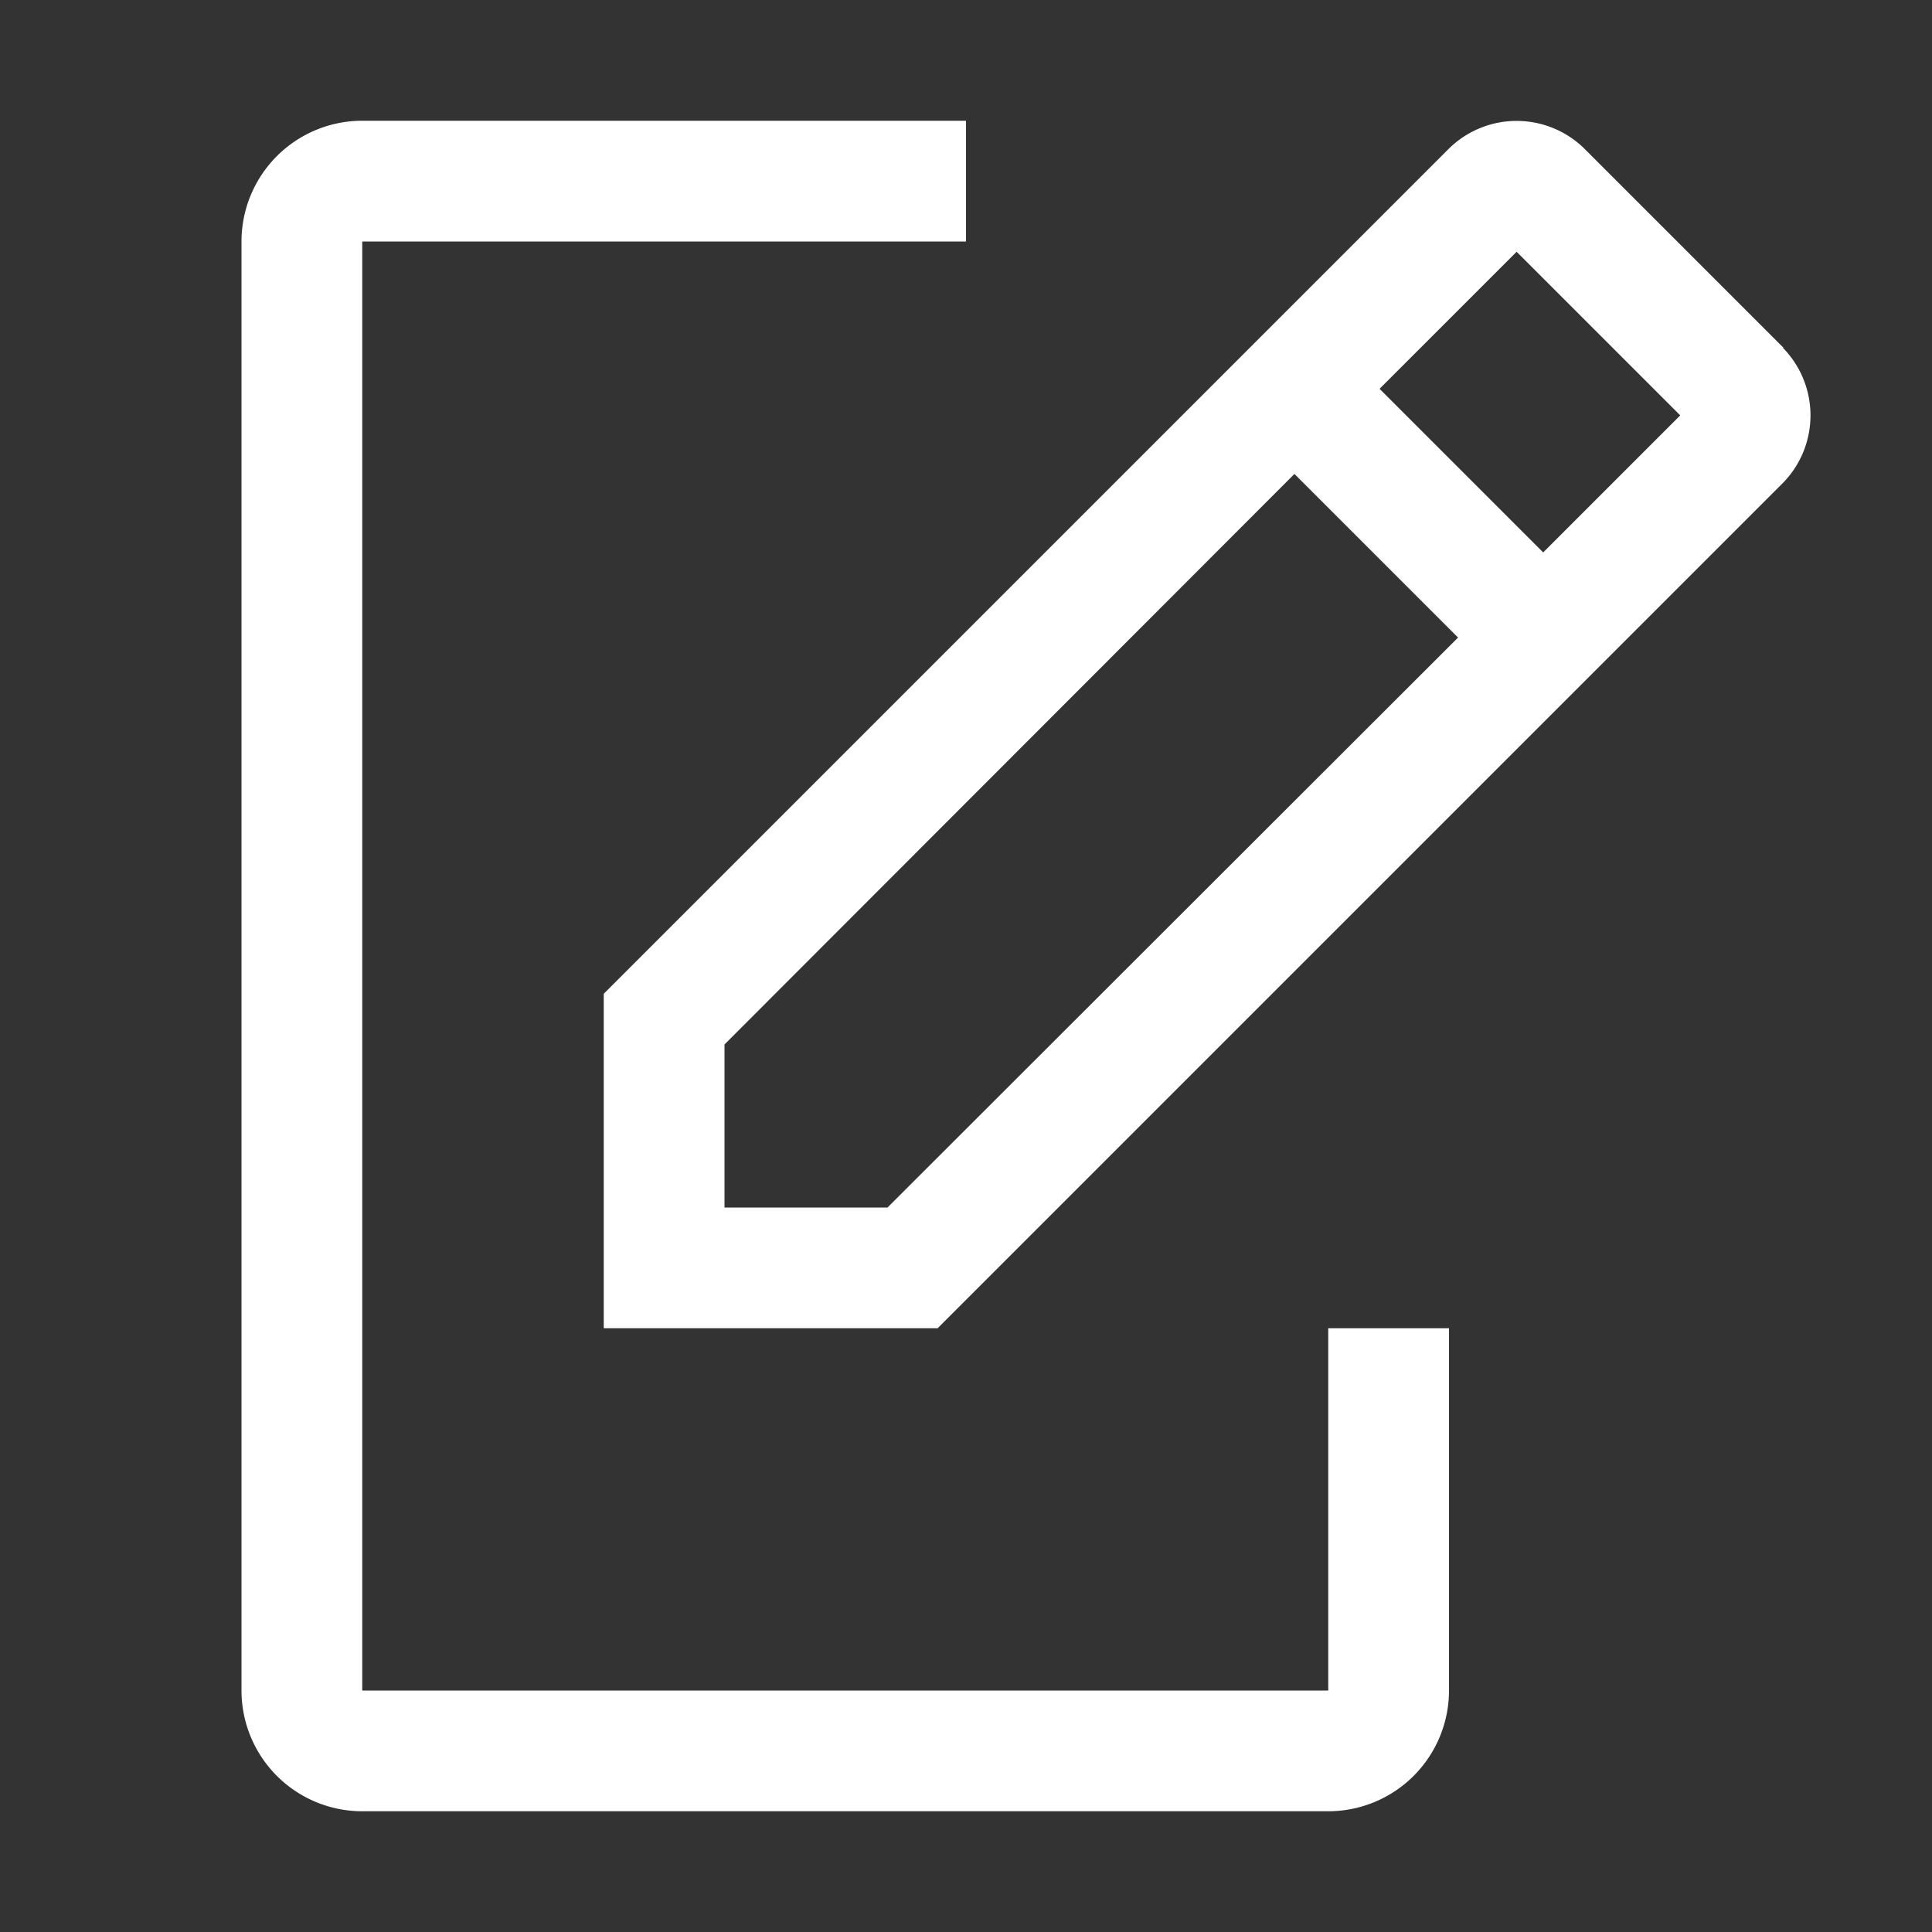 <?xml version="1.0" encoding="UTF-8"?>
<svg xmlns="http://www.w3.org/2000/svg" fill="#fff" width="800px" height="800px" viewBox="0 0 32 32" id="icon">
  <rect x="0" y="0" width="32" height="32" fill="#333333" stroke="none"/>
  <defs>
    <style>.cls-1{fill:none;}</style>
  </defs>
  <title>request-quote</title>
  <path d="M22,22v6H6V4H16V2H6A2,2,0,0,0,4,4V28a2,2,0,0,0,2,2H22a2,2,0,0,0,2-2V22Z" transform="translate(0)"></path>
  <path d="M29.54,5.76l-3.3-3.3a1.6,1.6,0,0,0-2.24,0l-14,14V22h5.53l14-14a1.6,1.6,0,0,0,0-2.24ZM14.7,20H12V17.3l9.44-9.45,2.71,2.71ZM25.56,9.15,22.85,6.44l2.27-2.27,2.71,2.71Z" transform="translate(0)"></path>
  <rect id="_Transparent_Rectangle_" data-name="&lt;Transparent Rectangle&gt;" class="cls-1" width="32" height="32"></rect>
</svg>
